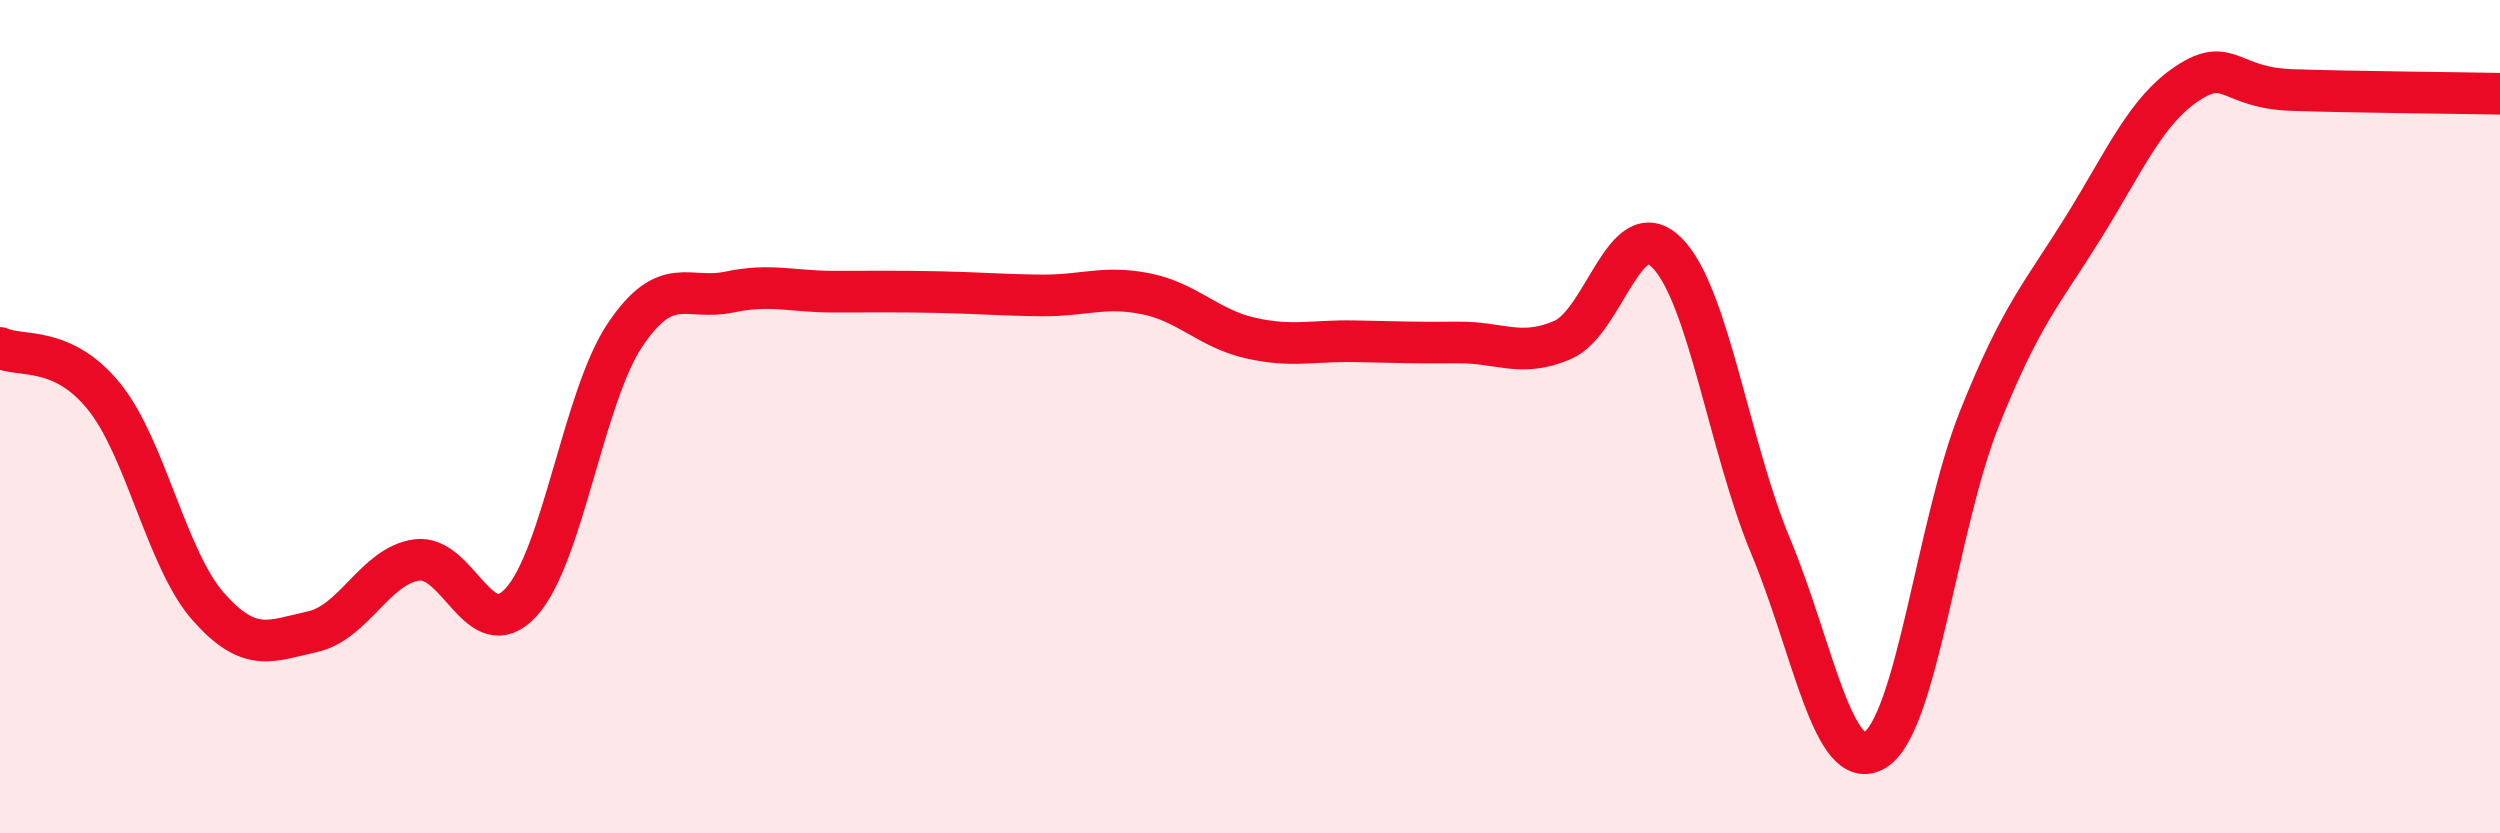 
    <svg width="60" height="20" viewBox="0 0 60 20" xmlns="http://www.w3.org/2000/svg">
      <path
        d="M 0,8.35 C 0.5,8.58 1.5,8.28 2.5,9.52 C 3.5,10.76 4,13.43 5,14.56 C 6,15.69 6.5,15.38 7.5,15.16 C 8.5,14.94 9,13.58 10,13.44 C 11,13.3 11.5,15.54 12.5,14.46 C 13.5,13.38 14,9.53 15,8.04 C 16,6.55 16.5,7.22 17.5,7.01 C 18.5,6.8 19,7 20,7 C 21,7 21.5,6.99 22.5,7.01 C 23.5,7.03 24,7.08 25,7.09 C 26,7.1 26.5,6.85 27.5,7.05 C 28.5,7.25 29,7.88 30,8.11 C 31,8.34 31.5,8.17 32.5,8.19 C 33.5,8.21 34,8.23 35,8.22 C 36,8.21 36.5,8.59 37.5,8.16 C 38.5,7.73 39,5.07 40,6.06 C 41,7.05 41.5,10.73 42.5,13.12 C 43.5,15.51 44,18.61 45,18 C 46,17.39 46.5,12.57 47.5,10.06 C 48.5,7.55 49,7.07 50,5.46 C 51,3.85 51.5,2.66 52.5,2 C 53.5,1.34 53.5,2.11 55,2.16 C 56.5,2.21 59,2.23 60,2.25L60 20L0 20Z"
        fill="#EB0A25"
        opacity="0.1"
        stroke-linecap="round"
        stroke-linejoin="round"
      />
      <path
        d="M 0,8.35 C 0.5,8.58 1.5,8.28 2.5,9.52 C 3.5,10.76 4,13.43 5,14.56 C 6,15.69 6.5,15.38 7.5,15.16 C 8.5,14.94 9,13.58 10,13.44 C 11,13.3 11.5,15.54 12.5,14.46 C 13.5,13.38 14,9.53 15,8.04 C 16,6.55 16.5,7.22 17.5,7.01 C 18.5,6.8 19,7 20,7 C 21,7 21.5,6.99 22.5,7.01 C 23.5,7.03 24,7.08 25,7.09 C 26,7.1 26.5,6.85 27.5,7.05 C 28.5,7.25 29,7.88 30,8.11 C 31,8.34 31.5,8.17 32.5,8.19 C 33.5,8.21 34,8.23 35,8.22 C 36,8.21 36.5,8.59 37.5,8.16 C 38.5,7.73 39,5.07 40,6.06 C 41,7.05 41.5,10.73 42.5,13.12 C 43.5,15.51 44,18.61 45,18 C 46,17.39 46.5,12.57 47.5,10.06 C 48.5,7.55 49,7.07 50,5.46 C 51,3.85 51.5,2.66 52.5,2 C 53.5,1.34 53.5,2.11 55,2.16 C 56.5,2.21 59,2.23 60,2.25"
        stroke="#EB0A25"
        stroke-width="1"
        fill="none"
        stroke-linecap="round"
        stroke-linejoin="round"
      />
    </svg>
  
